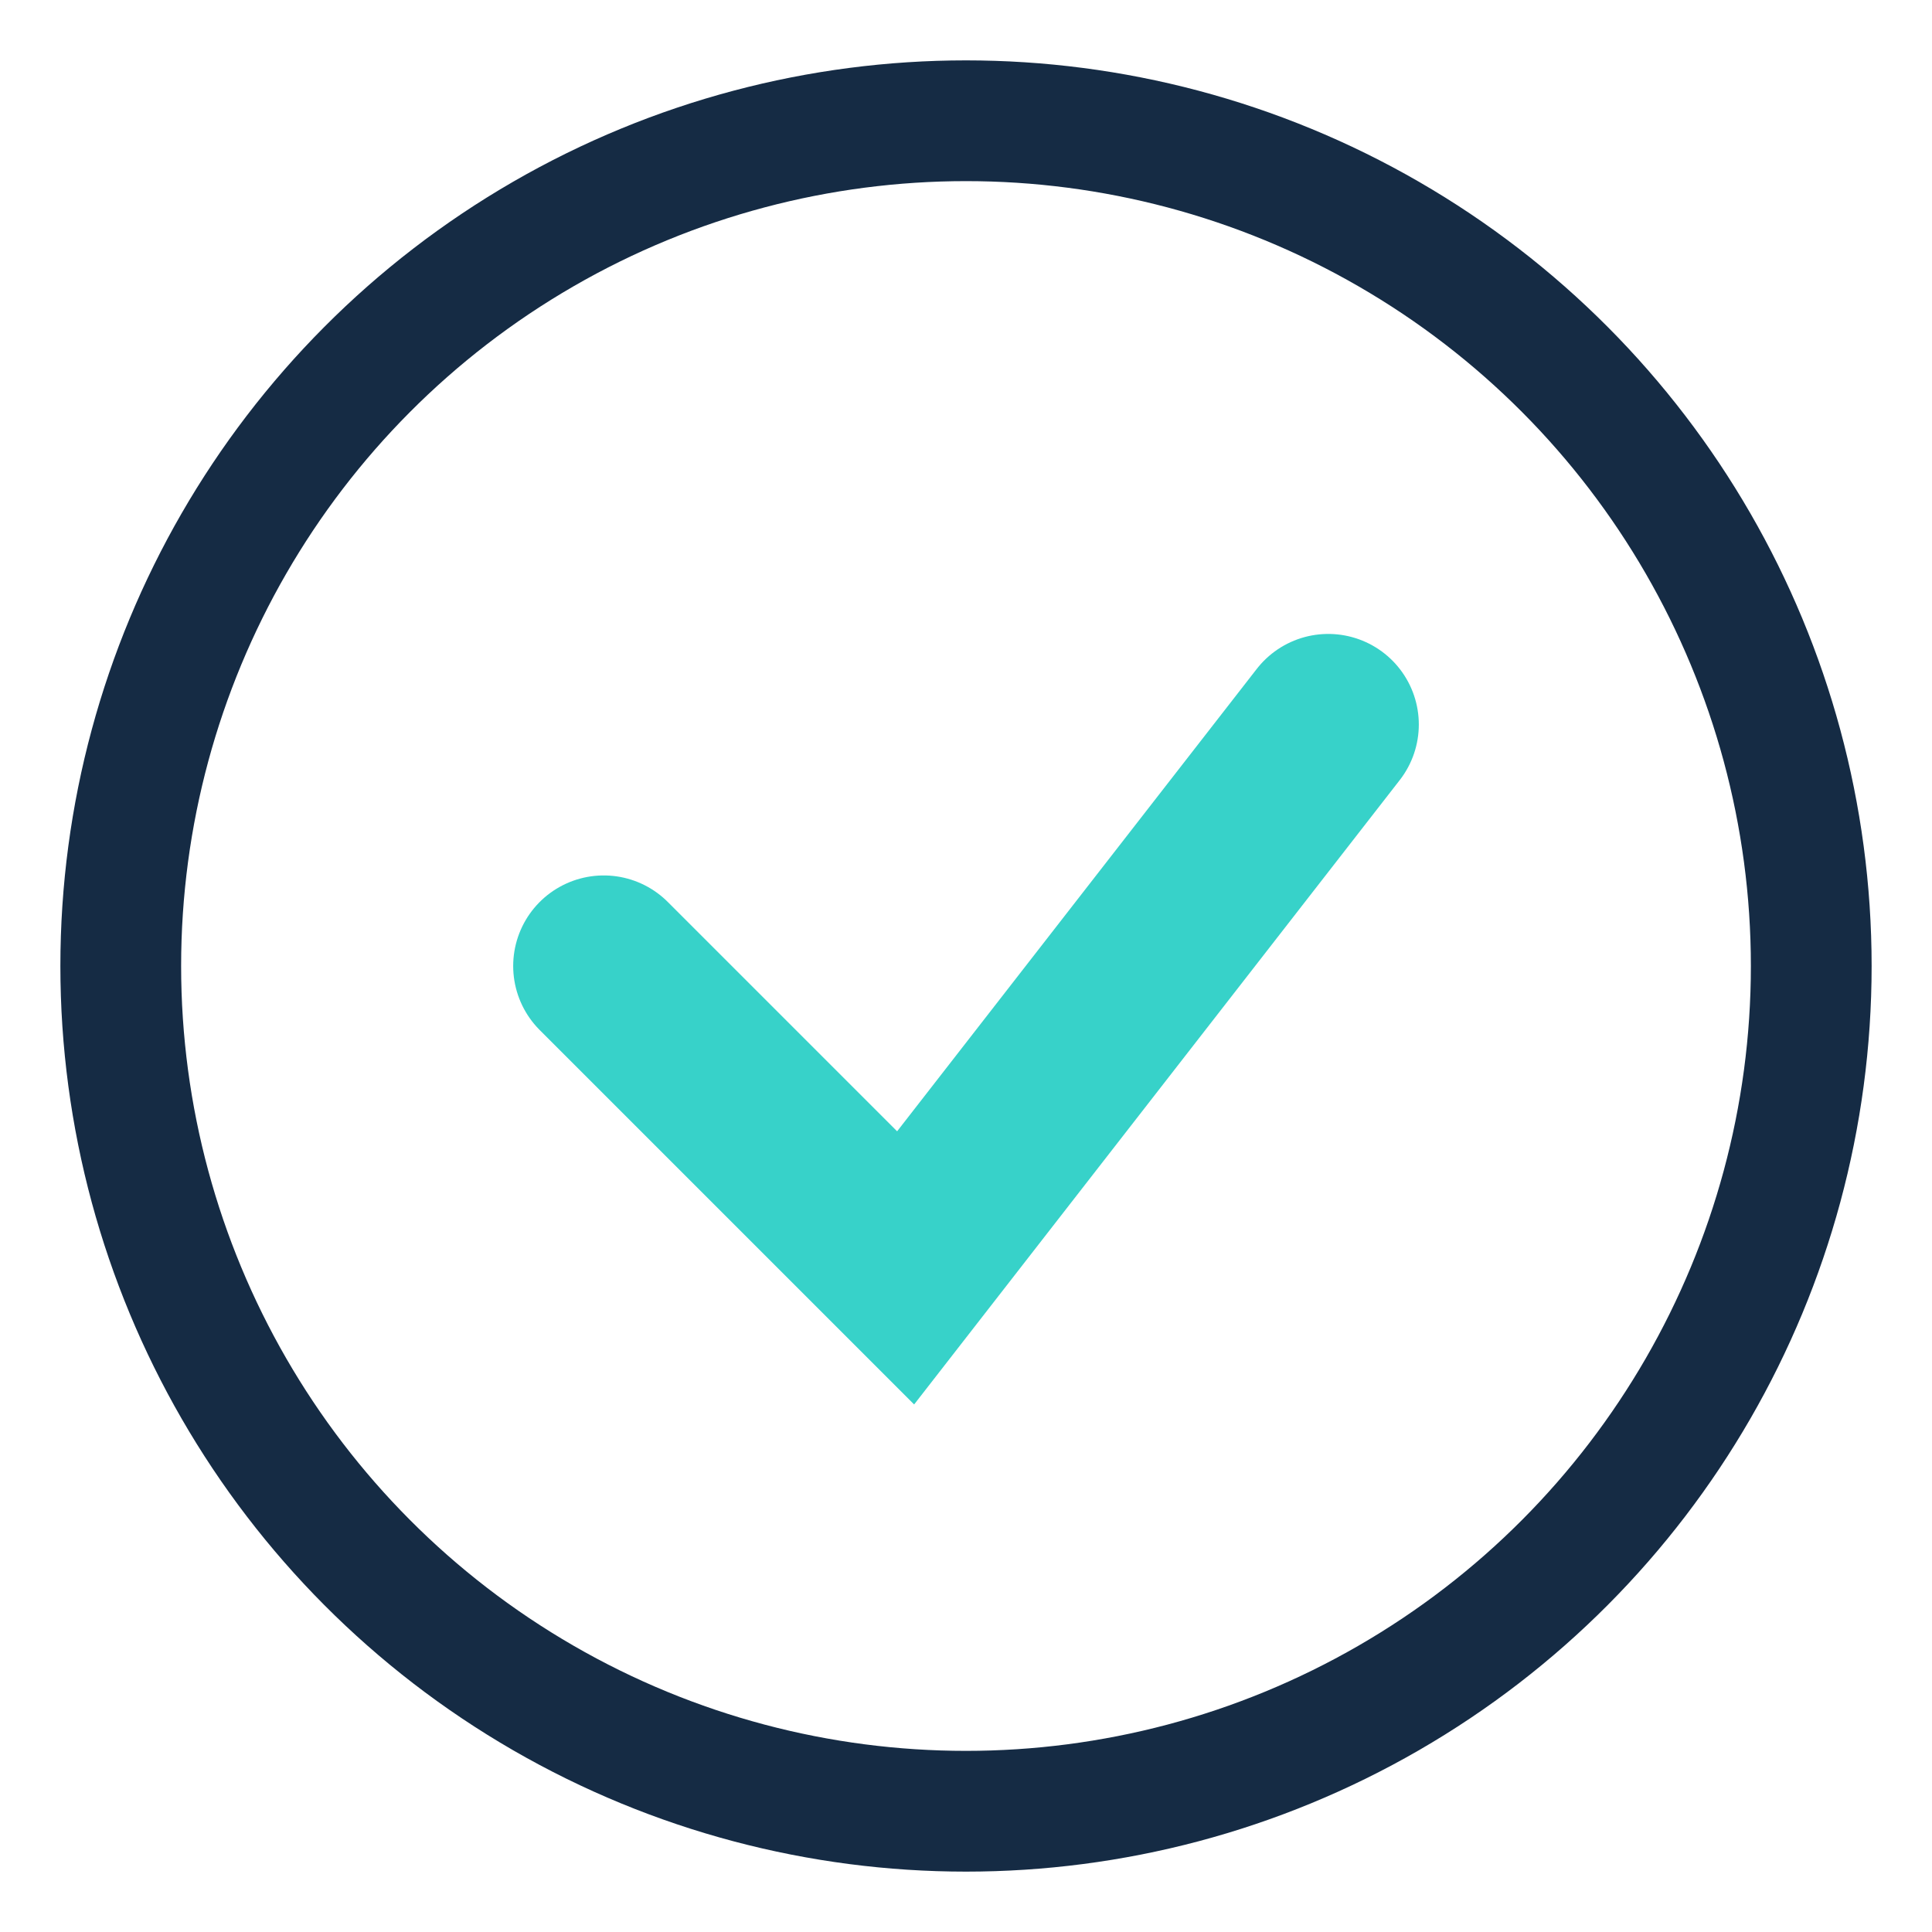 <?xml version="1.0" encoding="UTF-8"?>
<svg xmlns="http://www.w3.org/2000/svg" width="32" height="32" viewBox="0 0 32 32"><path d="M10 16l5 5 7-9" stroke="#37D2C9" stroke-width="3" fill="none" stroke-linecap="round"/><circle cx="16" cy="16" r="14" fill="none" stroke="#152B44" stroke-width="2"/></svg>